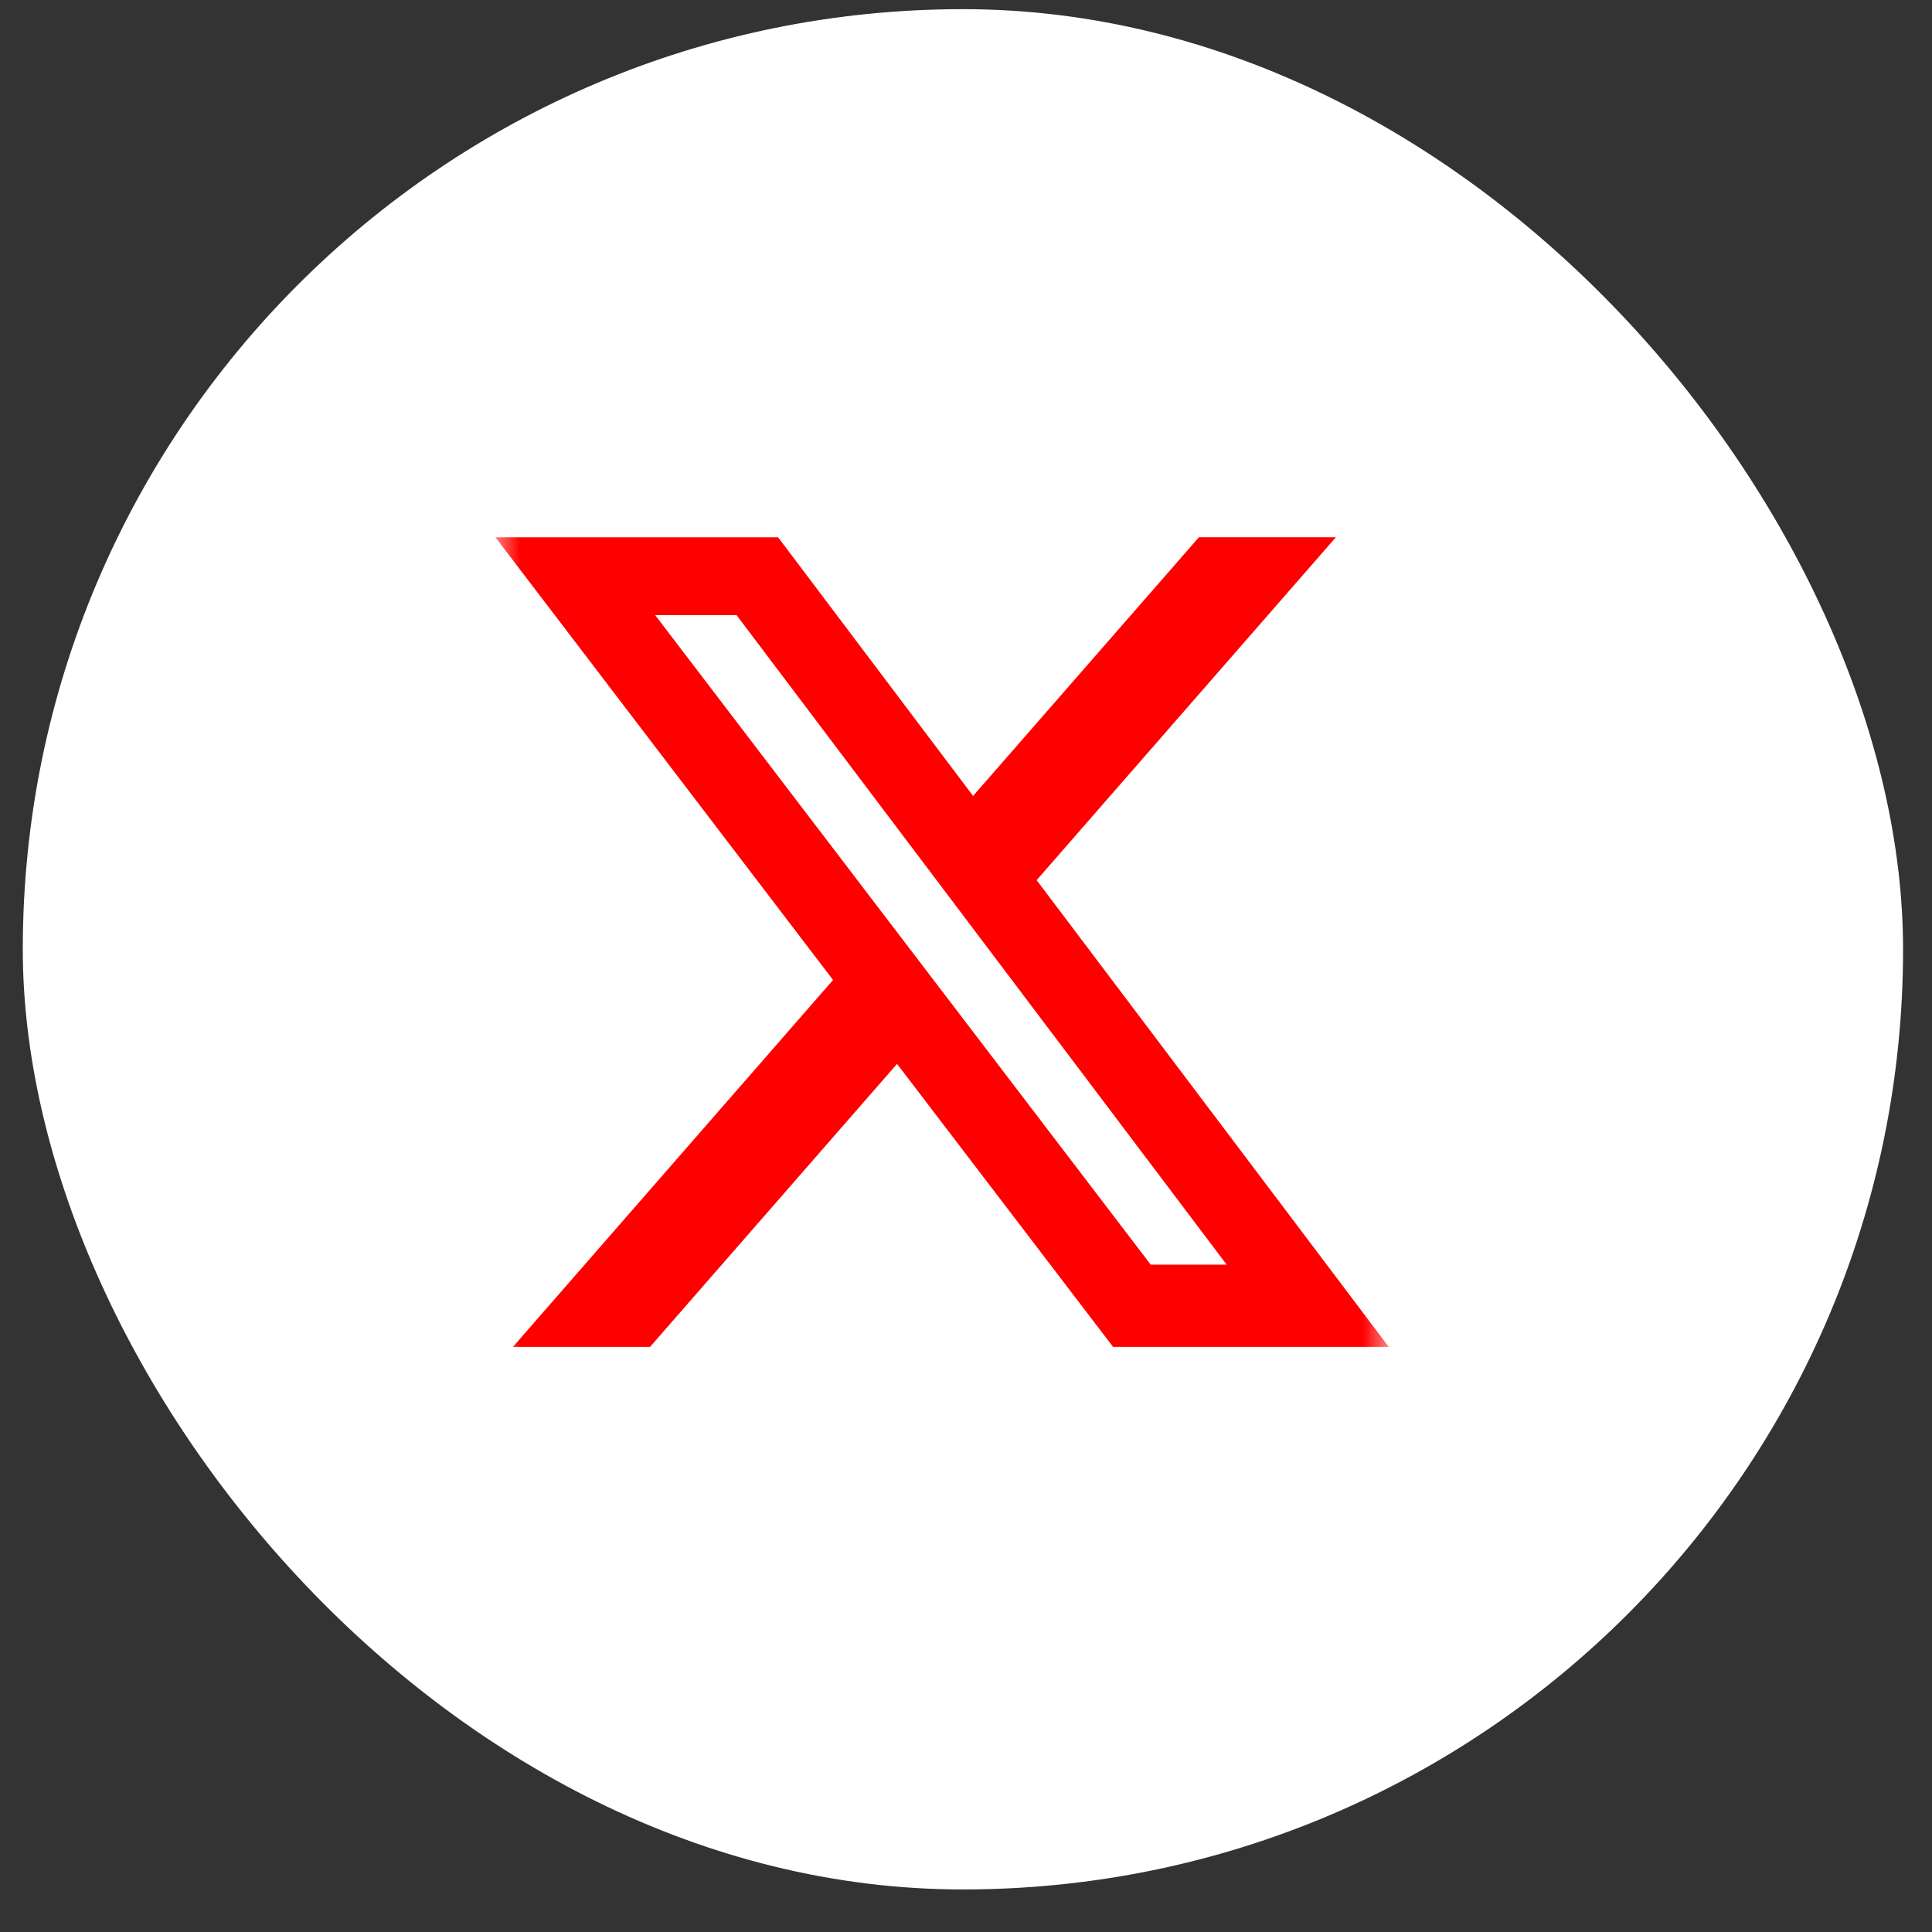<svg width="39" height="39" viewBox="0 0 39 39" fill="none" xmlns="http://www.w3.org/2000/svg">
<rect x="0" y="0" width="39" height="39" fill="#333333" stroke="none"/>
<rect x="0.46" y="0.185" width="37.956" height="37.956" rx="18.978" fill="white"/>
<mask id="mask0_252_679" style="mask-type:luminance" maskUnits="userSpaceOnUse" x="10" y="10" width="19" height="19">
<path d="M10 10H28.034V28.034H10V10Z" fill="white"/>
</mask>
<g mask="url(#mask0_252_679)">
<path d="M24.202 10.845H26.967L20.926 17.767L28.034 27.189H22.469L18.108 21.476L13.122 27.189H10.354L16.816 19.782L10 10.846H15.707L19.643 16.067L24.202 10.845ZM23.229 25.529H24.762L14.869 12.418H13.226L23.229 25.529Z" fill="#FF0000"/>
</g>
</svg>
